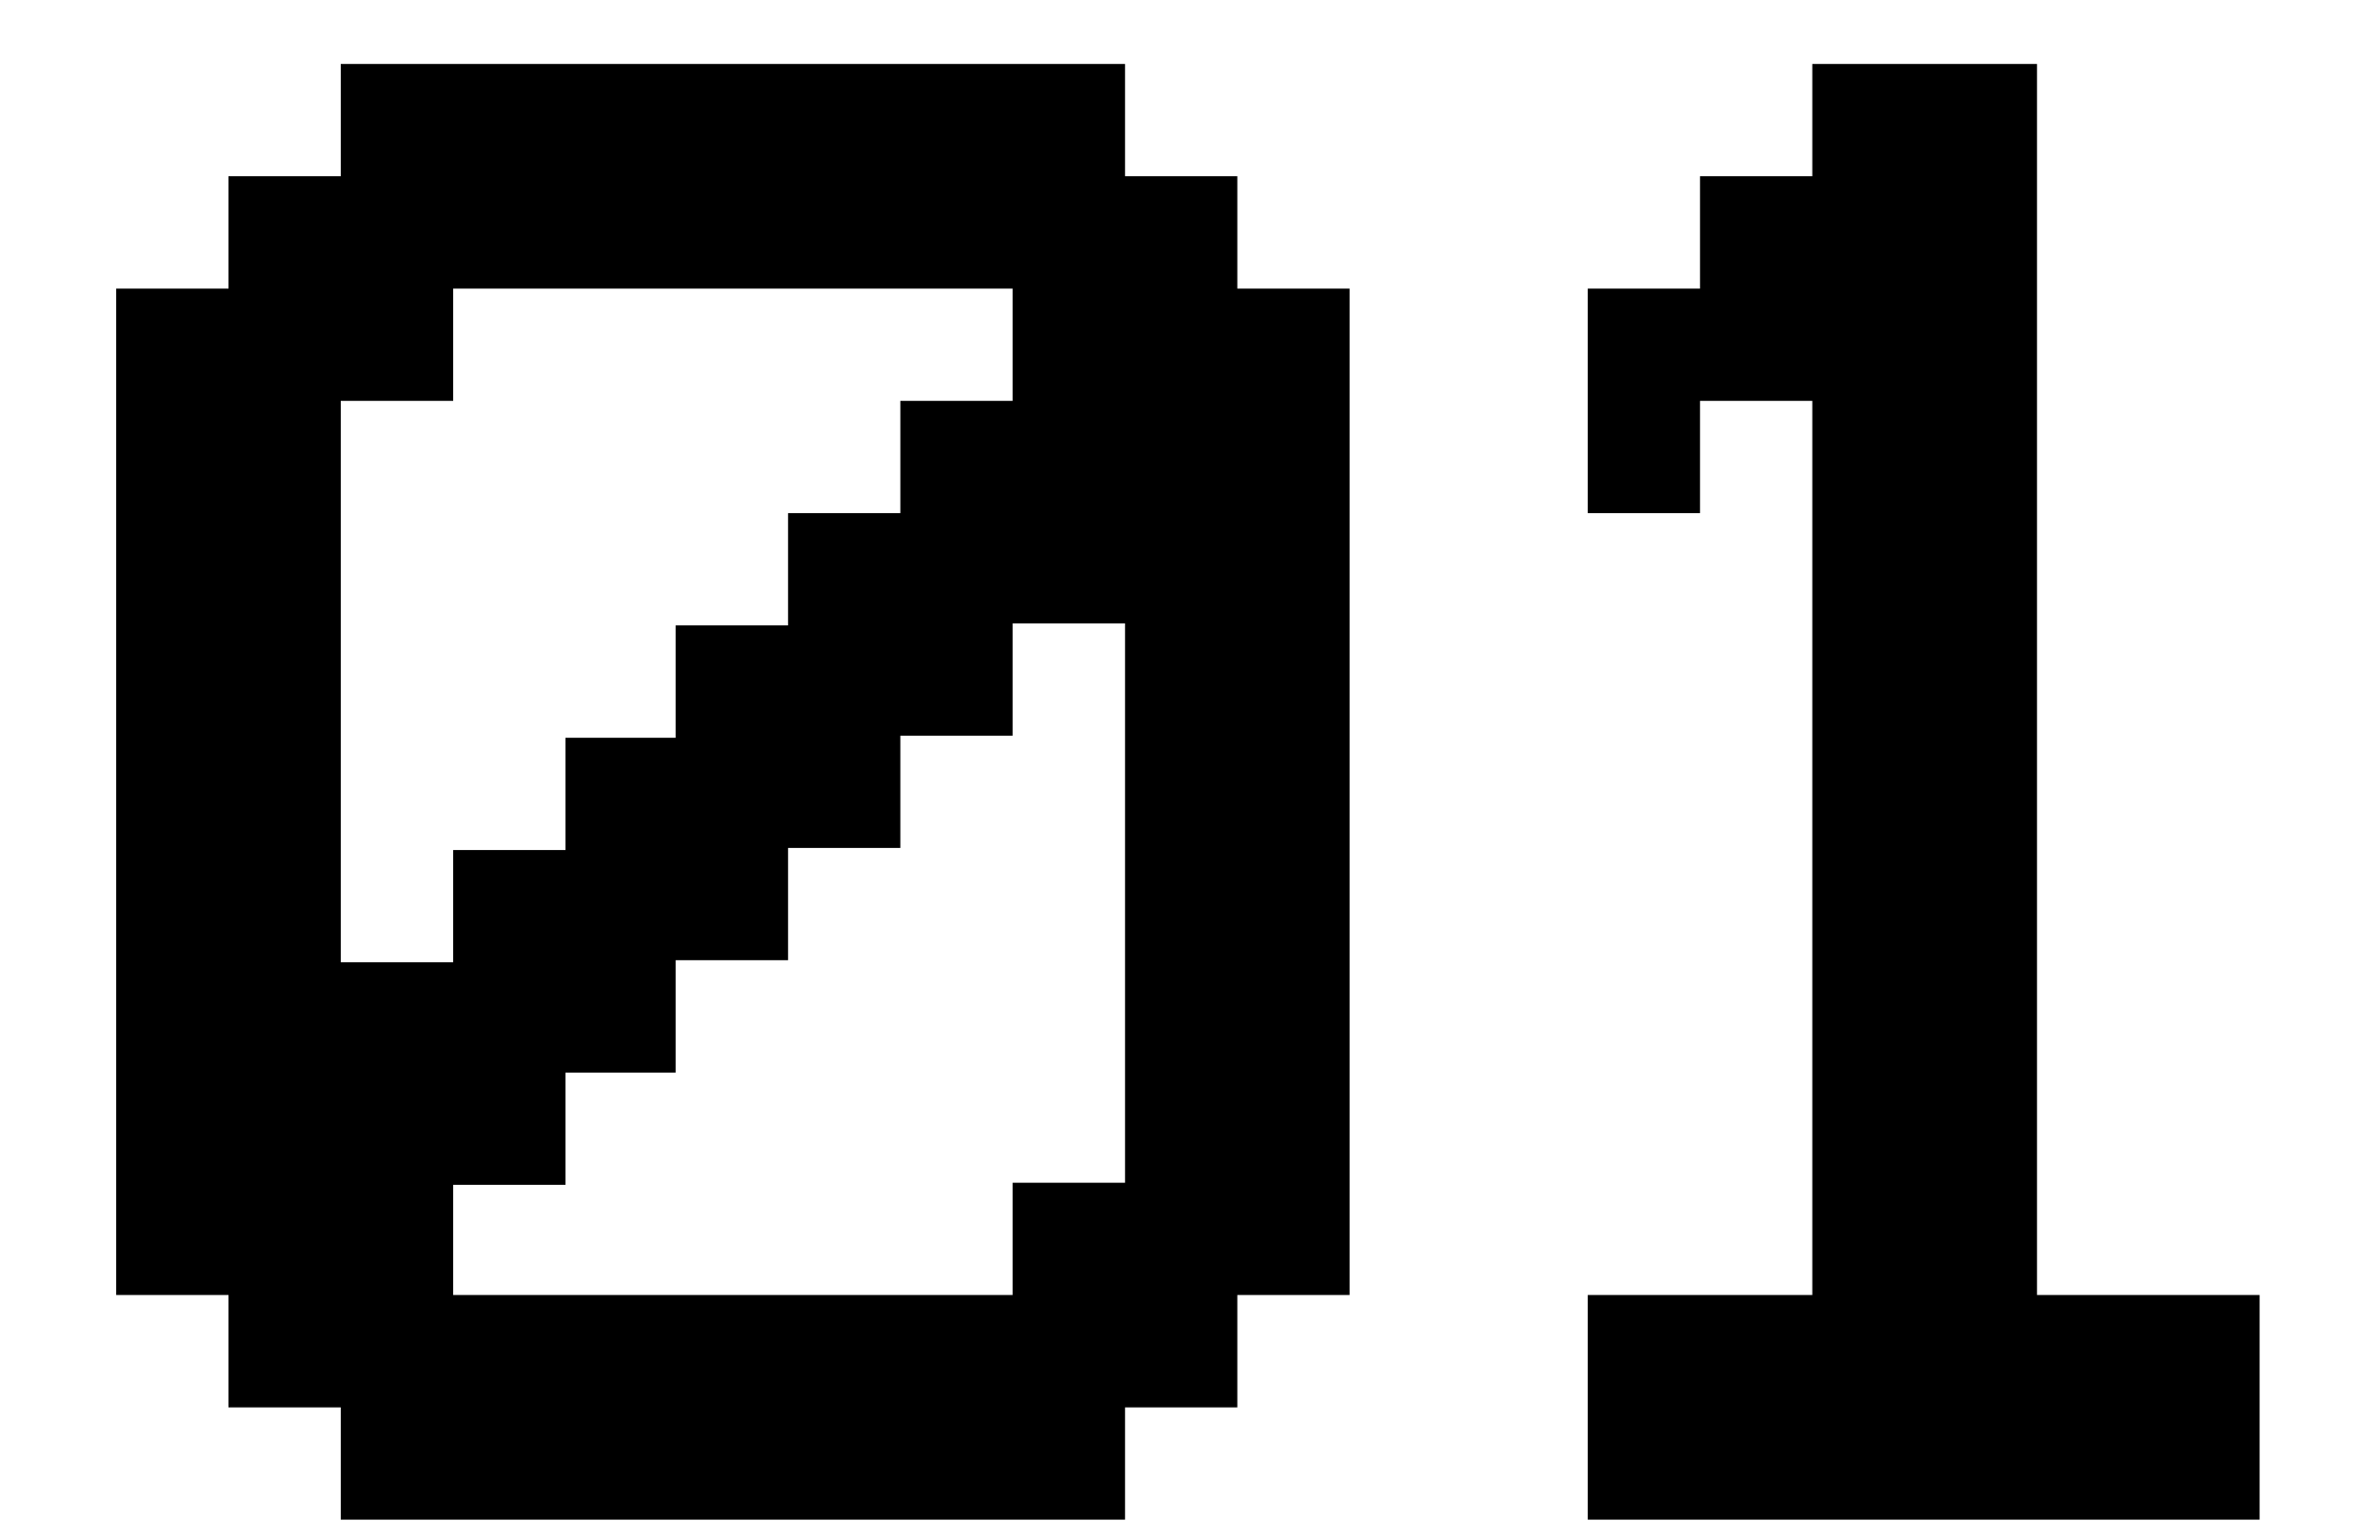 <svg width="17" height="11" viewBox="0 0 17 11" fill="none" xmlns="http://www.w3.org/2000/svg">
<path d="M8.036 4.454H7.233V5.256H6.431V6.058H5.629V6.86H4.826V7.663H4.039V8.465H3.237V9.252H7.233V8.45H8.036V4.454ZM7.233 2.864V2.062H3.237V2.864H2.434V6.875H3.237V6.073H4.039V5.271H4.826V4.468H5.629V3.666H6.431V2.864H7.233ZM1.632 9.252H0.83V2.062H1.632V1.259H2.434V0.457H8.036V1.259H8.838V2.062H9.64V9.252H8.838V10.055H8.036V10.857H2.434V10.055H1.632V9.252ZM12.945 1.259V0.457H14.55V9.252H16.14V10.857H11.341V9.252H12.945V2.864H12.143V3.666H11.341V2.062H12.143V1.259H12.945Z" fill="black"/>
</svg>

